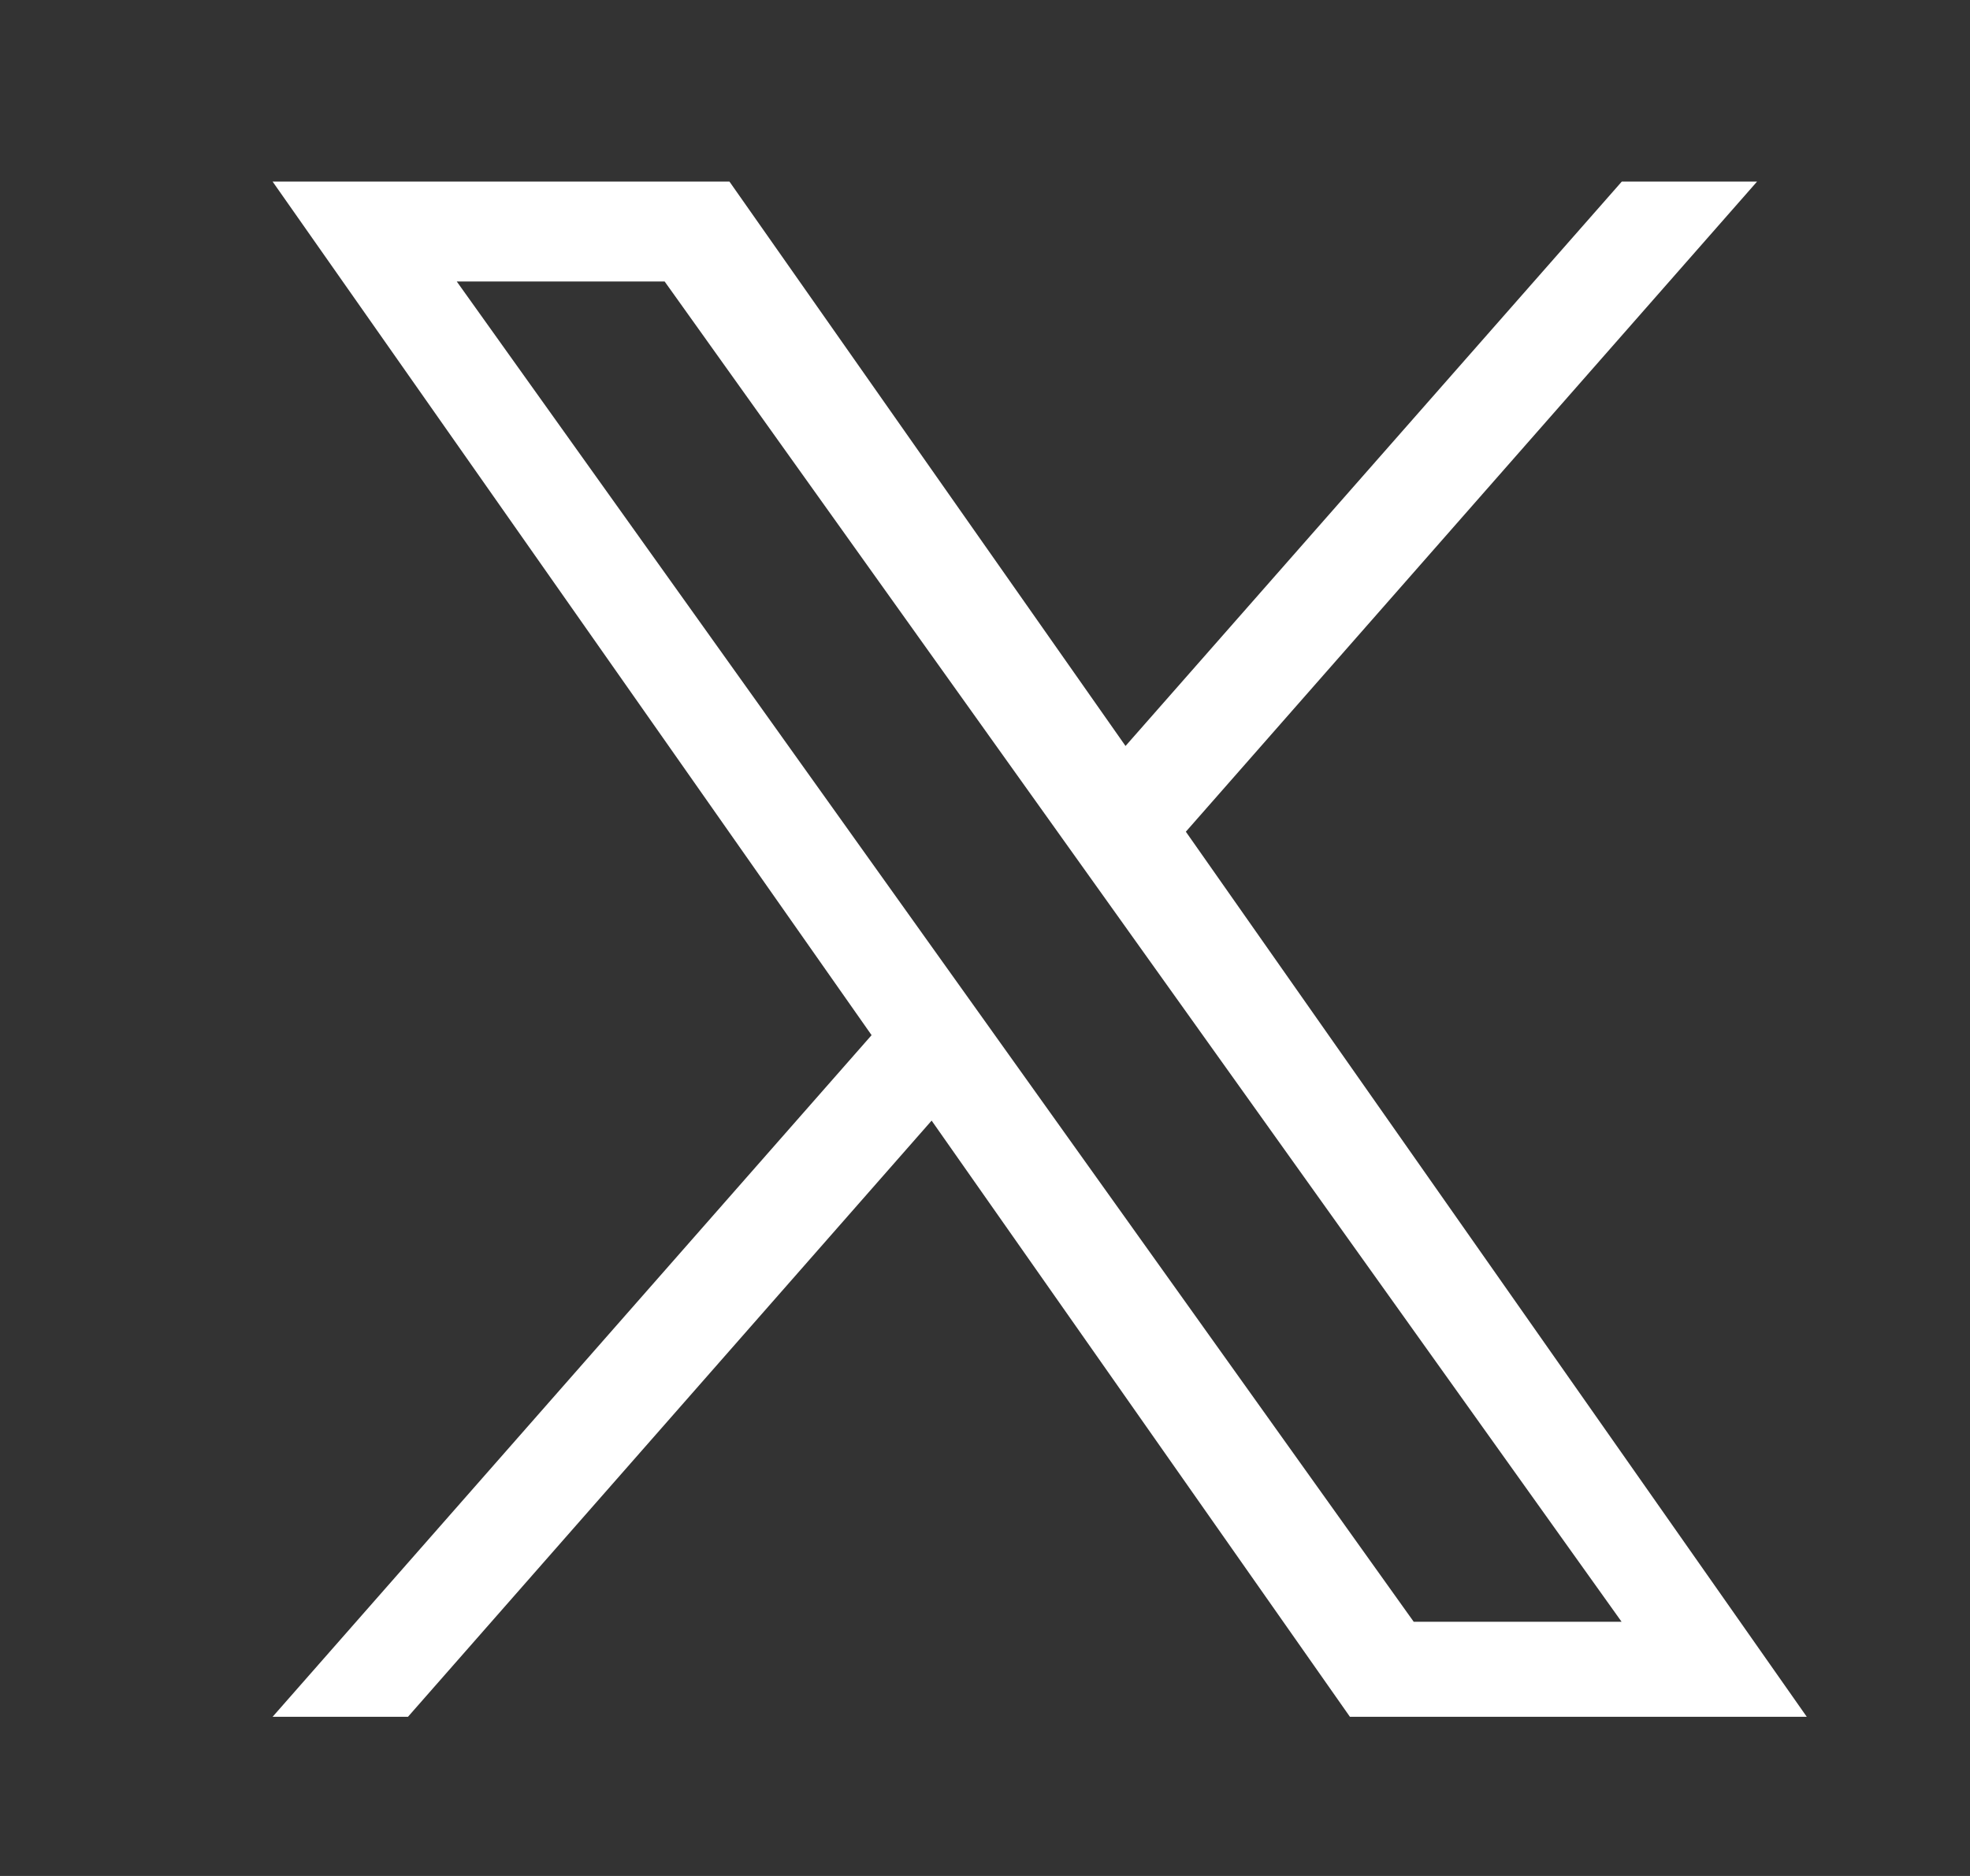 <svg width="21" height="20" viewBox="0 0 21 20" fill="none" xmlns="http://www.w3.org/2000/svg">
  <rect x="0" y="0" width="21" height="20" fill="#333333" stroke="none"/>
  <path
    d="M12.641 8.867L18.73 1.936H17.288L11.998 7.953L7.776 1.936H2.906L9.291 11.036L2.906 18.303H4.349L9.931 11.947L14.39 18.303H19.26M4.869 3.001H7.085L17.286 17.29H15.07"
    fill="white"
  />
</svg>
